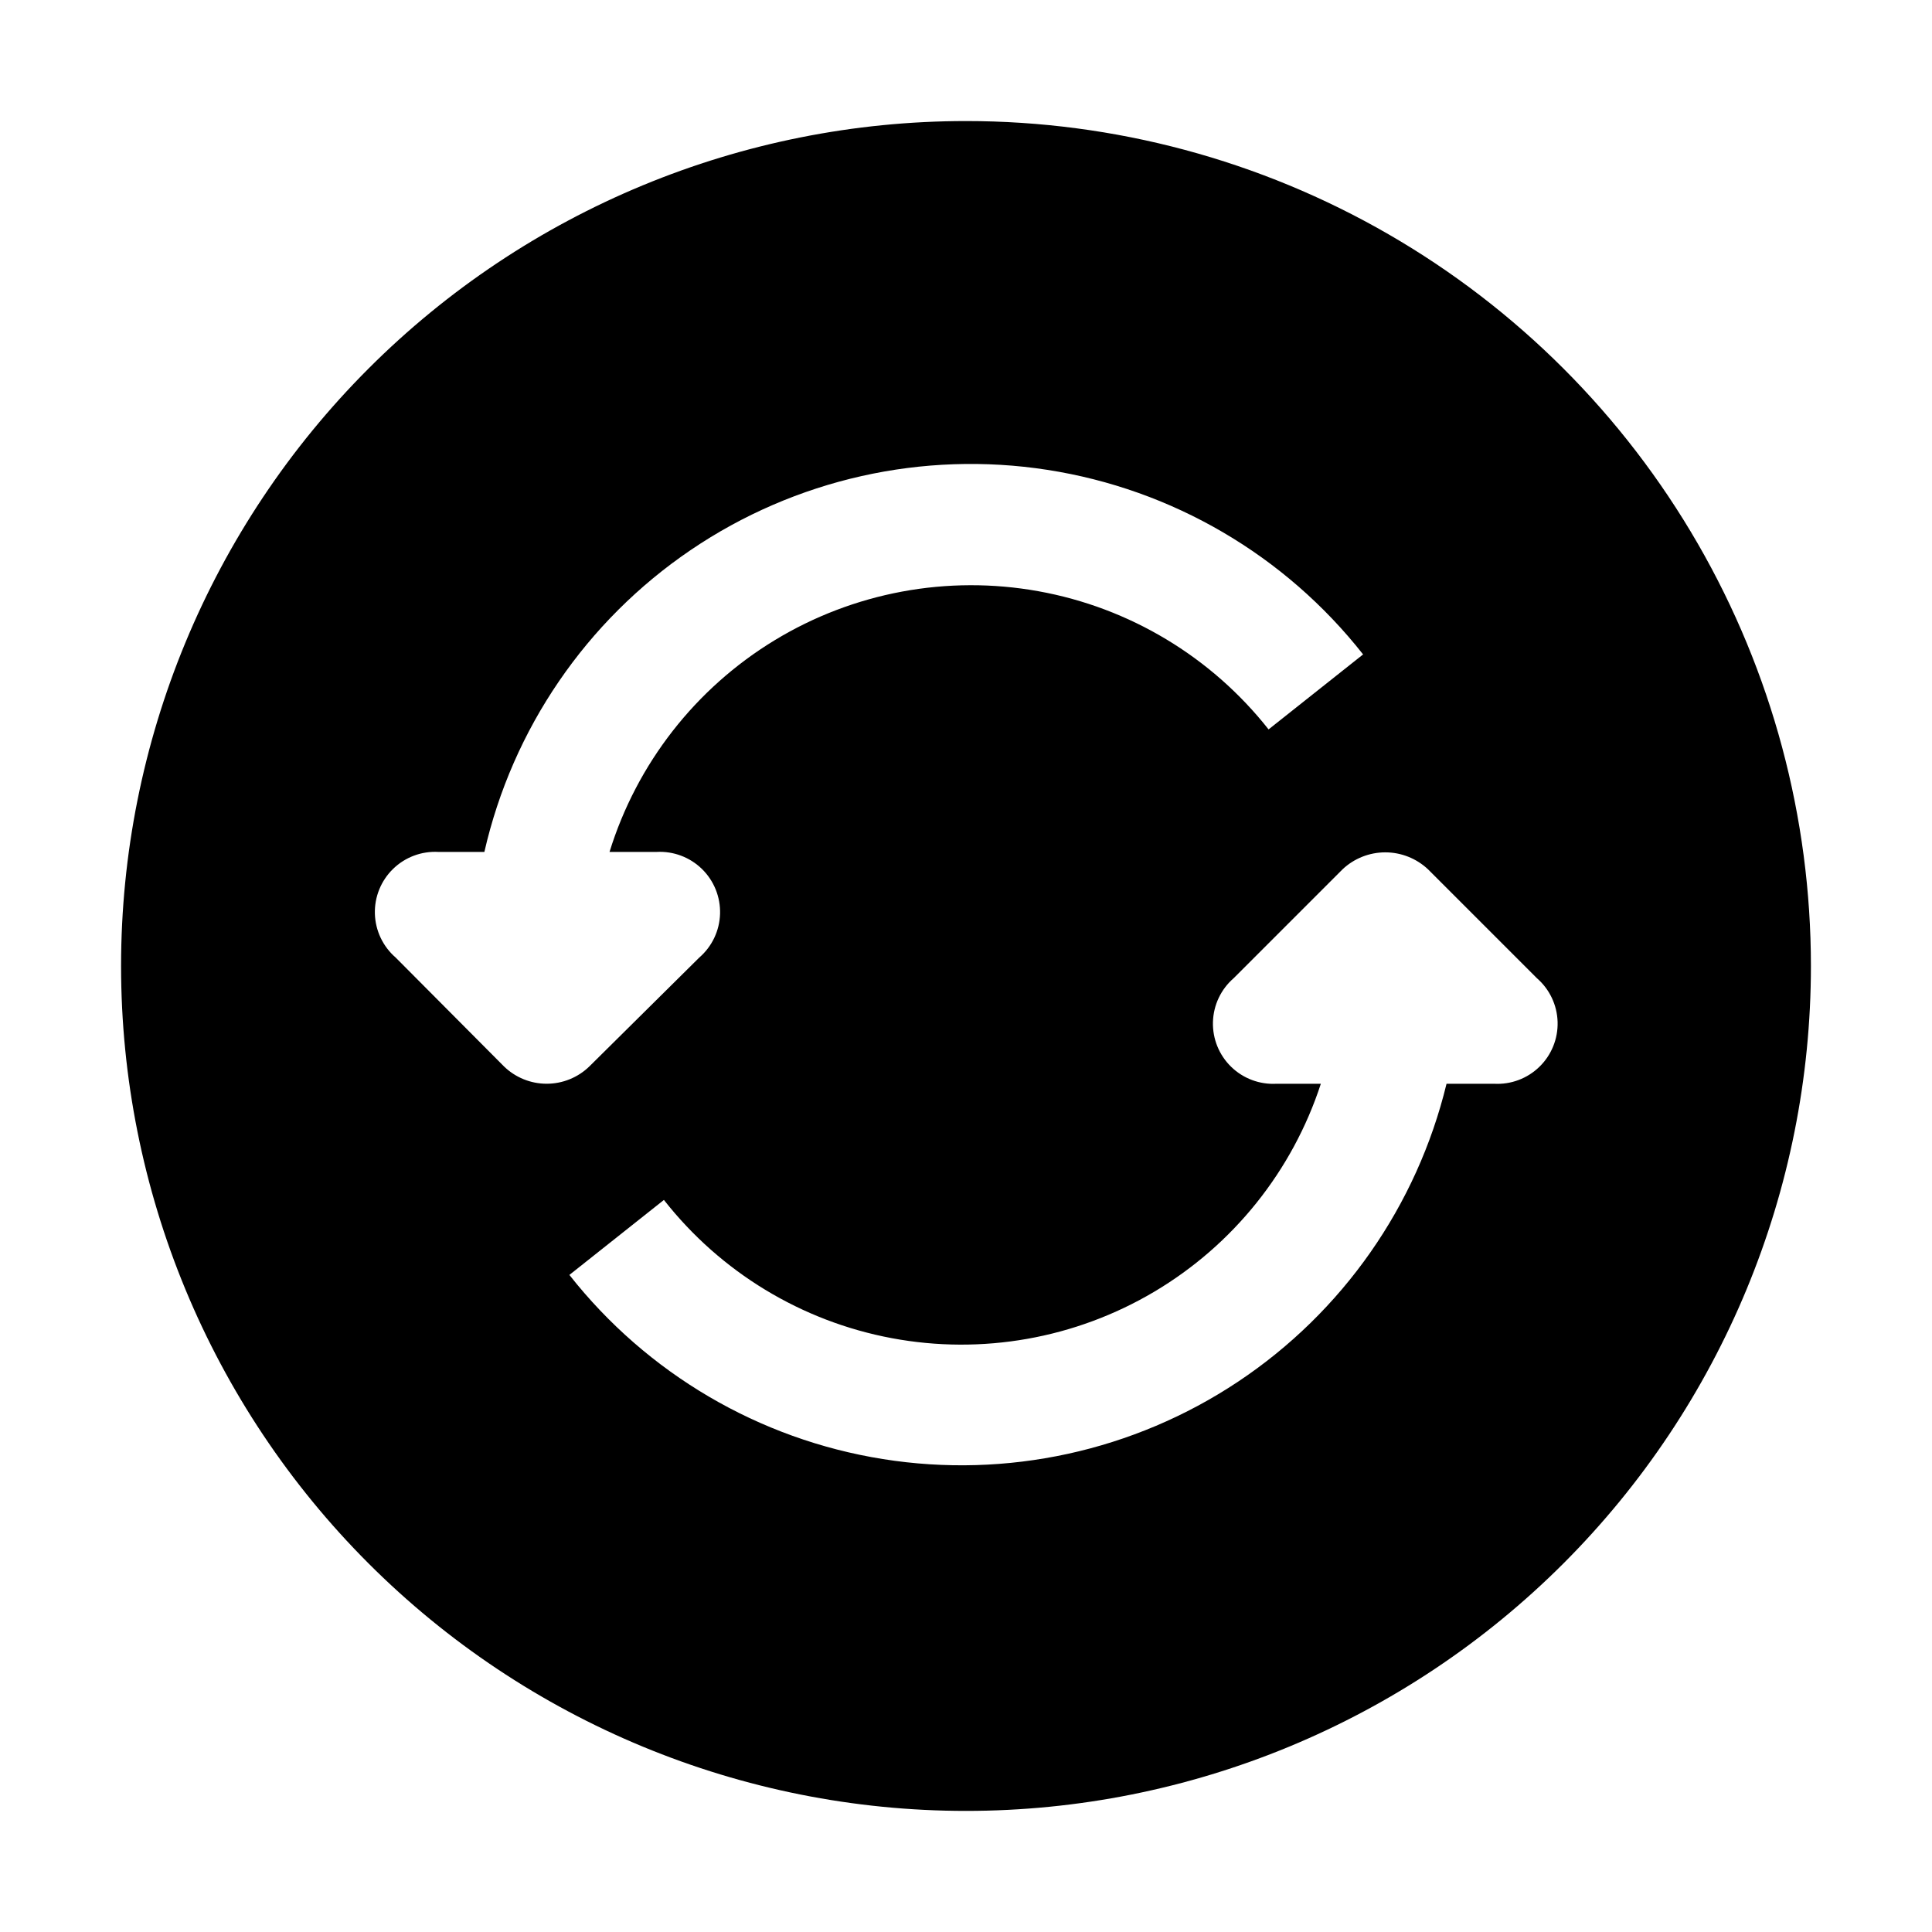 <?xml version="1.0" encoding="UTF-8"?>
<!-- Uploaded to: ICON Repo, www.svgrepo.com, Generator: ICON Repo Mixer Tools -->
<svg fill="#000000" width="800px" height="800px" version="1.1" viewBox="144 144 512 512" xmlns="http://www.w3.org/2000/svg">
 <path d="m400 176.08c-59.387 0-116.34 23.594-158.33 65.586-41.992 41.992-65.586 98.945-65.586 158.33 0 59.383 23.594 116.34 65.586 158.33 41.992 41.992 98.945 65.582 158.33 65.582 59.383 0 116.34-23.59 158.33-65.582 41.992-41.992 65.582-98.949 65.582-158.33 0-39.309-10.348-77.918-30-111.96-19.652-34.039-47.918-62.305-81.957-81.957-34.039-19.652-72.652-30-111.96-30zm-122.46 250.51-28.688-28.832c-3.375-2.922-5.371-7.129-5.504-11.594-0.129-4.465 1.617-8.781 4.82-11.895 3.199-3.117 7.559-4.75 12.02-4.5h12.176c7.445-32.625 26.984-61.211 54.676-80.004 27.691-18.789 61.477-26.383 94.543-21.246 33.07 5.133 62.961 22.609 83.652 48.91l-25.051 19.871c-15.172-19.242-36.863-32.27-60.977-36.617-24.117-4.352-48.992 0.27-69.934 13-20.941 12.727-36.5 32.676-43.742 56.086h12.457-0.004c4.461-0.25 8.82 1.383 12.023 4.5 3.199 3.113 4.945 7.43 4.816 11.895-0.129 4.465-2.125 8.672-5.504 11.594l-29.109 28.832c-3.031 2.957-7.098 4.613-11.336 4.613-4.234 0-8.301-1.656-11.336-4.613zm262.4 4.617h-12.594c-7.832 32.324-27.555 60.512-55.238 78.945-27.684 18.43-61.297 25.758-94.137 20.516-32.844-5.242-62.508-22.668-83.078-48.801l25.051-19.871c15.016 19.133 36.477 32.156 60.387 36.633 23.906 4.477 48.625 0.105 69.547-12.301 20.922-12.406 36.617-31.996 44.16-55.121h-11.754c-4.461 0.25-8.82-1.383-12.023-4.5-3.199-3.113-4.949-7.43-4.816-11.895 0.129-4.465 2.125-8.672 5.504-11.594l28.828-28.828v-0.004c3.066-2.891 7.121-4.504 11.336-4.504 4.215 0 8.27 1.613 11.336 4.504l28.828 28.828v0.004c3.375 2.922 5.375 7.129 5.504 11.594s-1.617 8.781-4.82 11.895c-3.199 3.117-7.559 4.75-12.02 4.5z" fill-rule="evenodd"/>
</svg>